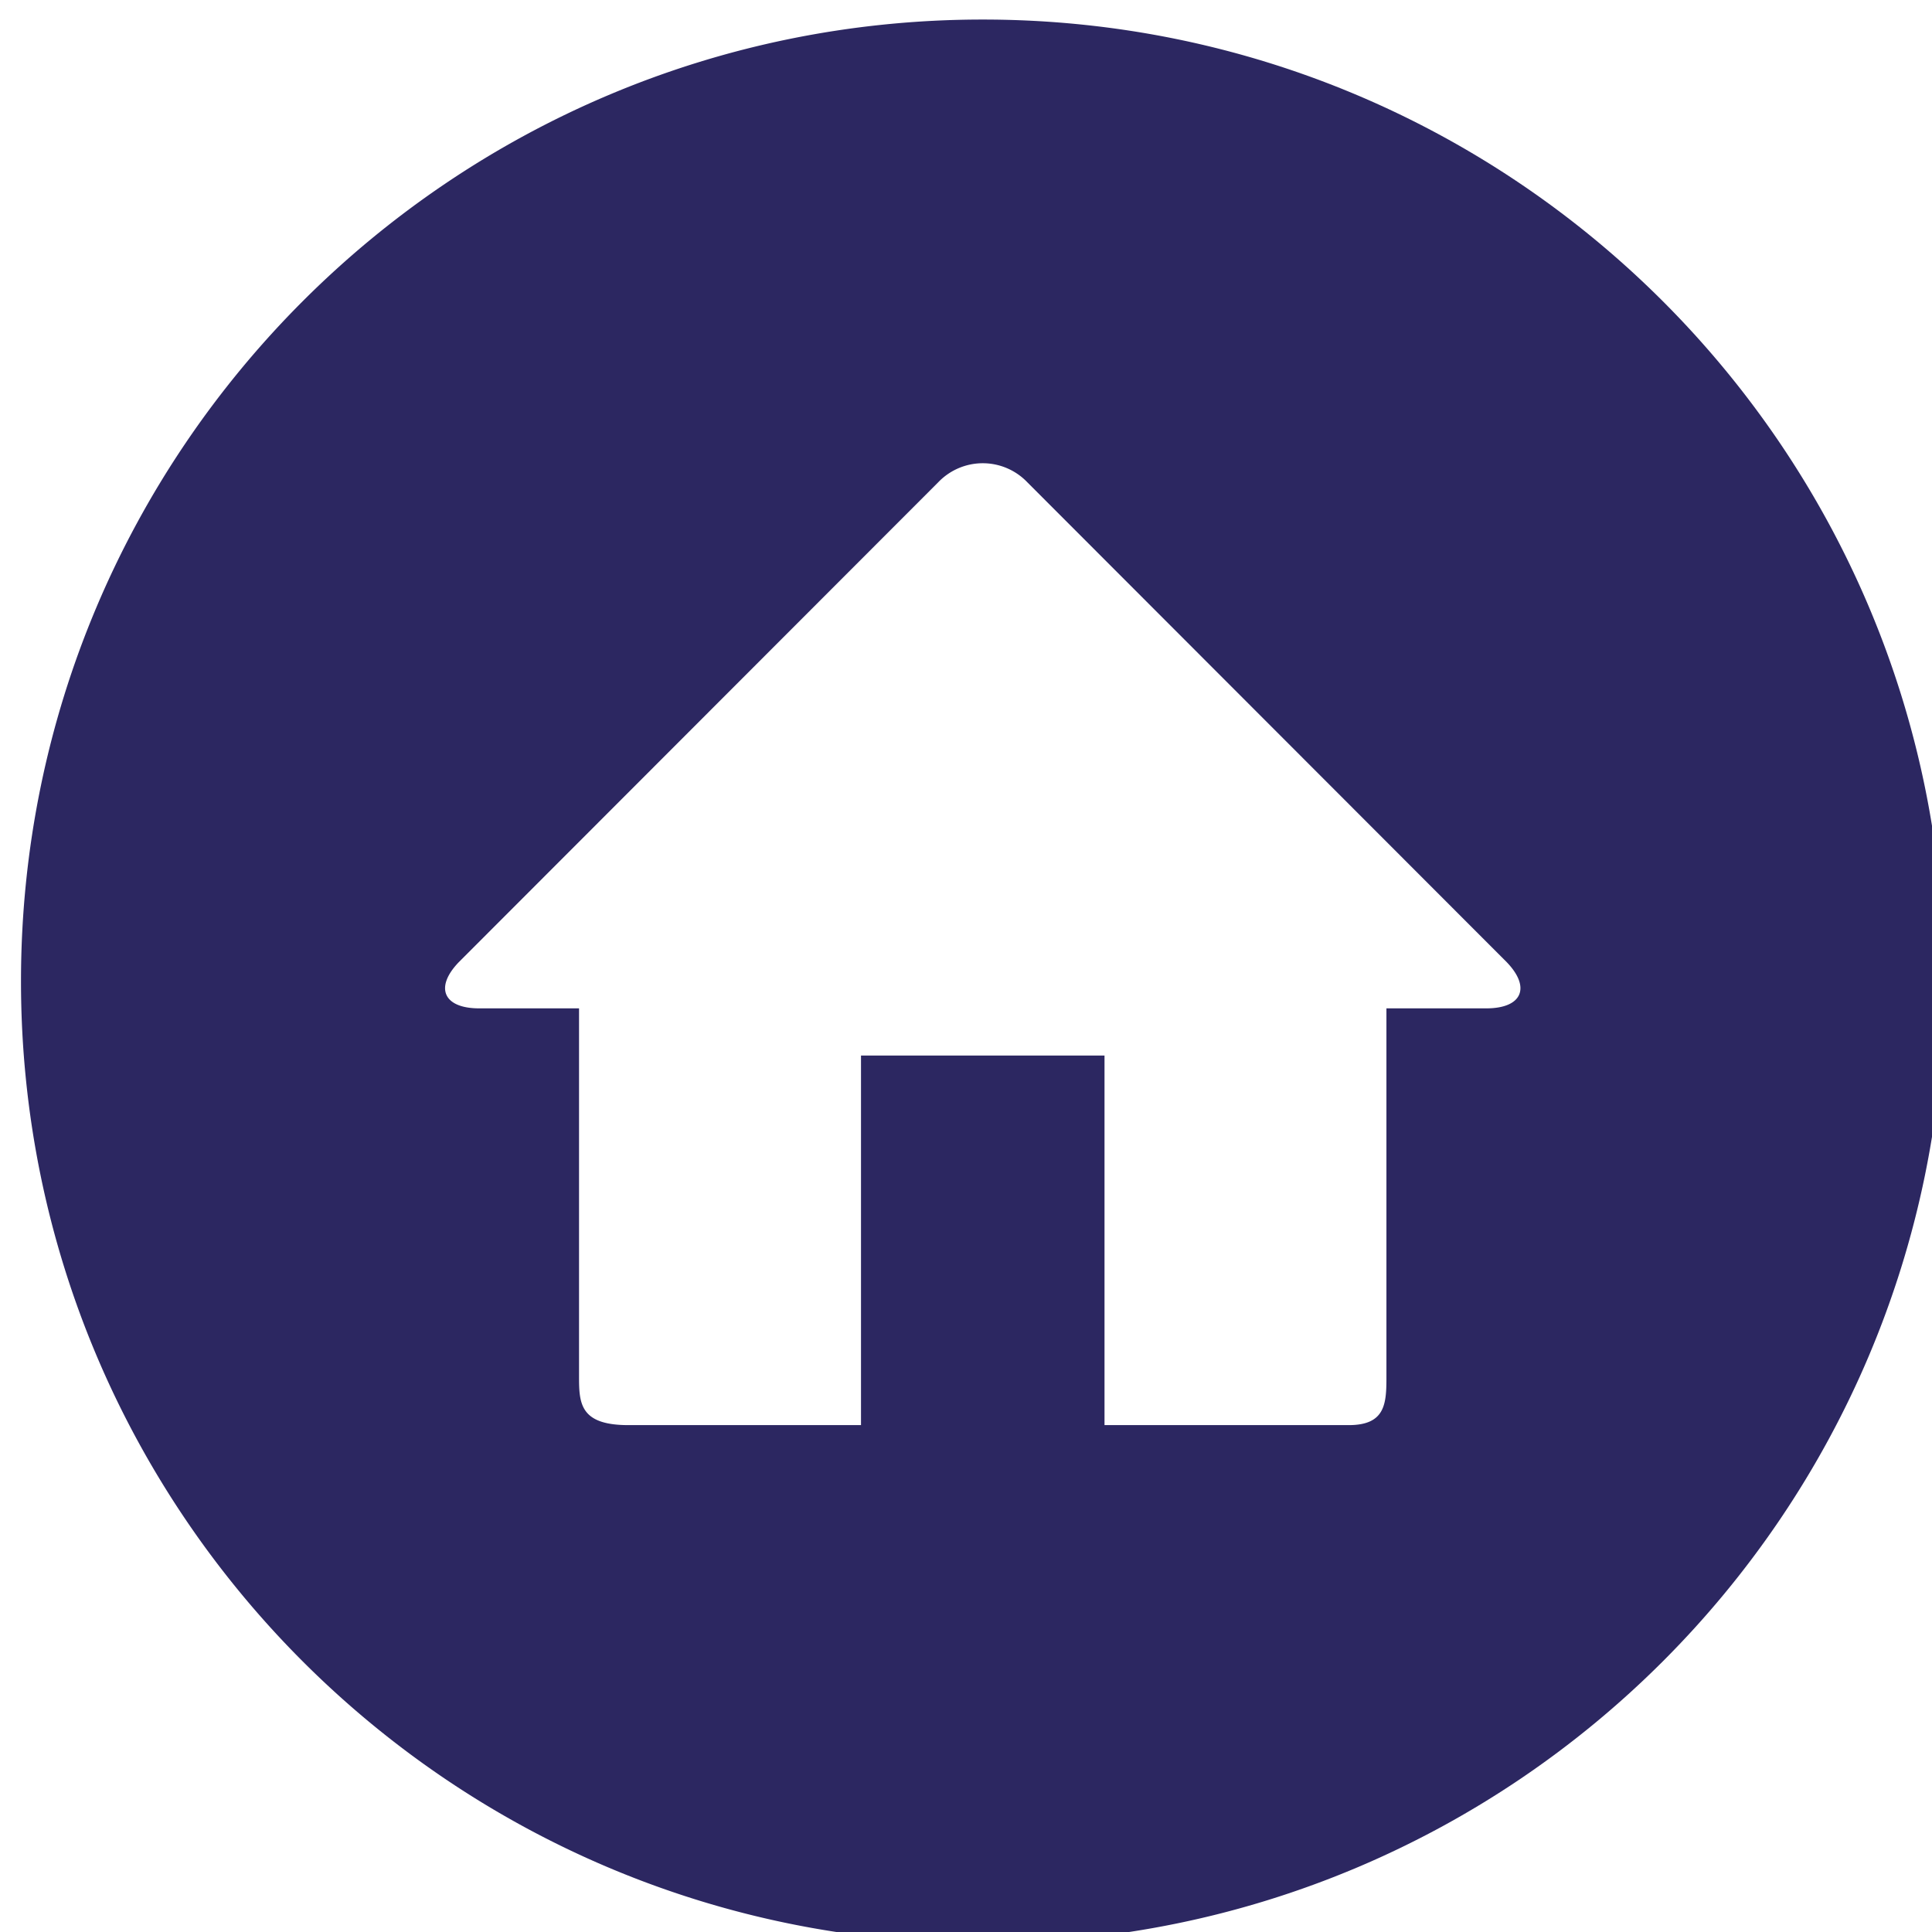 <?xml version="1.0" encoding="UTF-8"?>
<svg xmlns="http://www.w3.org/2000/svg" viewBox="0 0 52 52" xml:space="preserve">
<path fill="#2C2761" d="M26.451.526C12.155.526.565 12.116.565 26.412s11.59 25.886 25.886 25.886 25.886-11.59 25.886-25.886S40.748.526 26.451.526zM40.005 27.14h-2.689v9.918c0 .718-.026 1.299-1.014 1.299h-6.574V28.41h-6.554v9.947h-6.263c-1.295 0-1.326-.581-1.326-1.299V27.14h-2.689c-.96 0-1.206-.56-.547-1.244l12.903-12.915a1.659 1.659 0 0 1 2.399 0l12.902 12.915c.659.684.413 1.244-.548 1.244z"></path>
</svg>